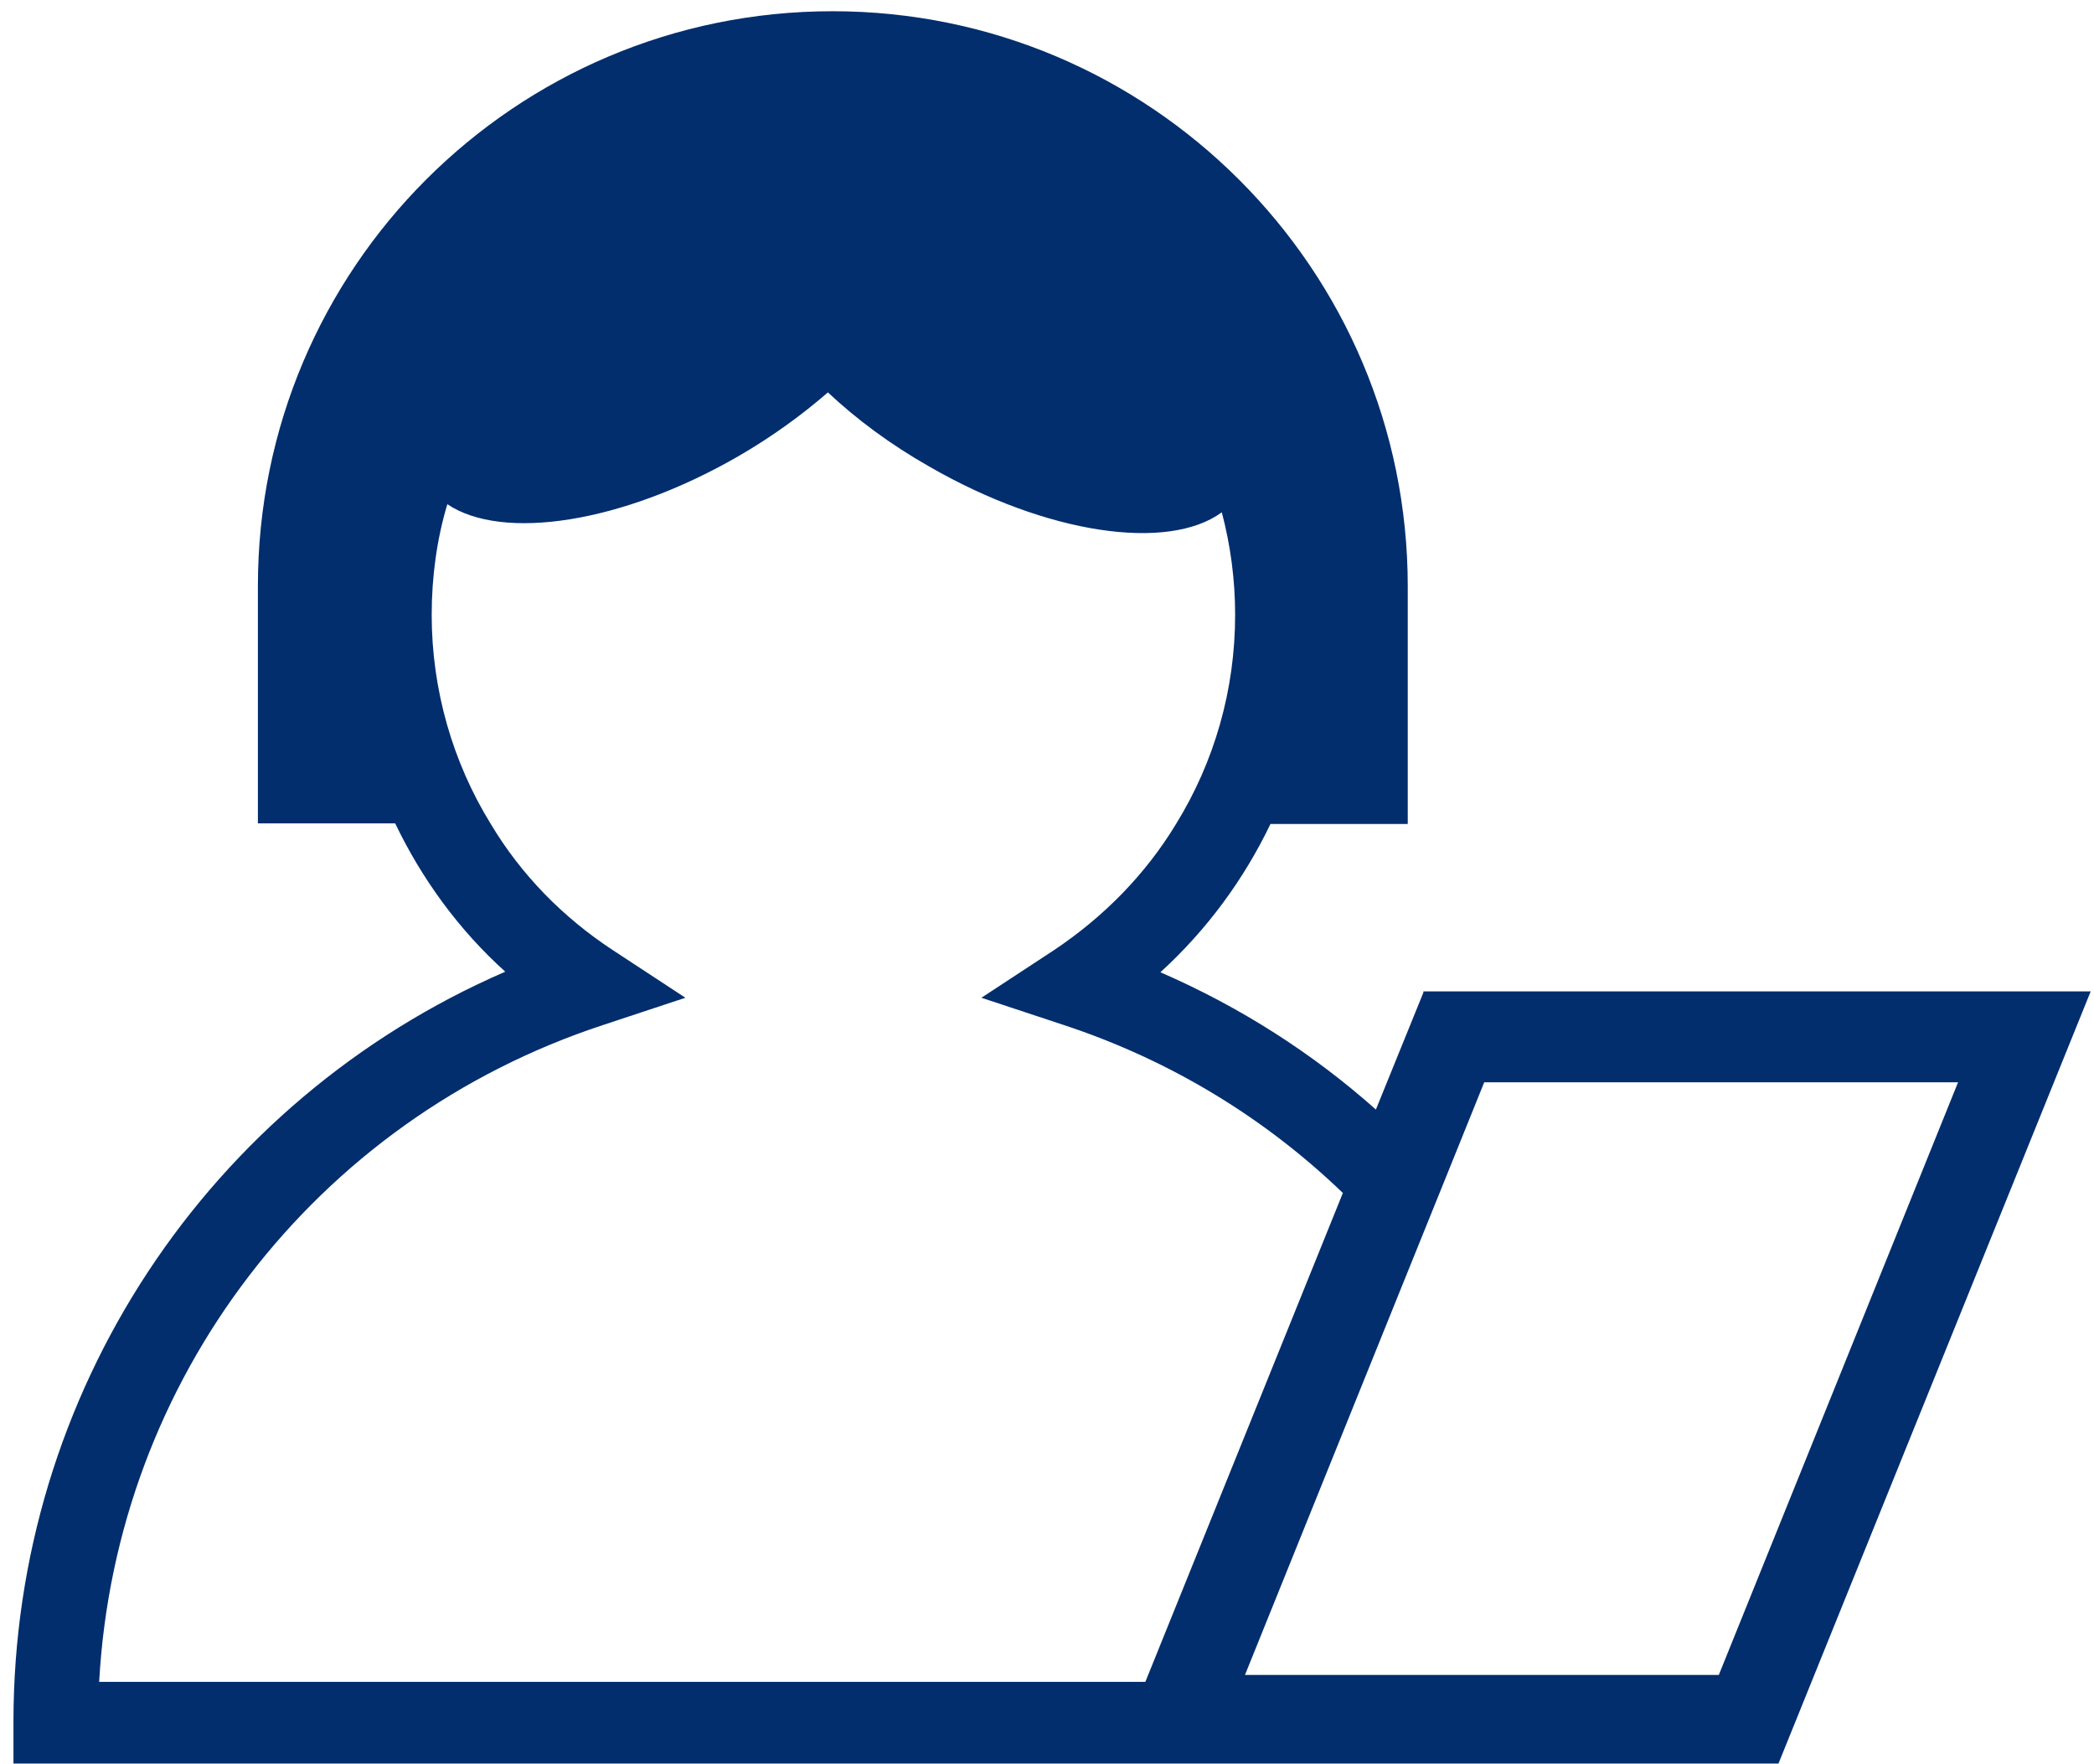 <svg width="146" height="123" viewBox="0 0 146 123" fill="none" xmlns="http://www.w3.org/2000/svg">
<path d="M99.243 69.202L95.931 77.361C91.529 73.443 86.481 70.212 80.907 67.789C84.138 64.84 86.723 61.326 88.581 57.449H98.153V40.889C98.153 29.823 93.67 19.806 86.4 12.536C79.13 5.266 69.114 0.783 58.047 0.783C35.915 0.783 17.982 18.716 17.982 40.849V57.409H27.554C29.412 61.286 31.997 64.84 35.228 67.748C14.549 76.715 0.938 97.111 0.938 120.052V122.96H77.434H124.001L145.77 69.121H99.243V69.202ZM6.916 117.225C8.087 96.223 21.9 78.088 42.054 71.464L47.789 69.566L42.74 66.254C39.226 63.951 36.319 60.963 34.218 57.449C31.553 53.127 30.099 48.078 30.099 42.868C30.099 40.203 30.462 37.578 31.189 35.154C35.026 37.739 43.346 36.487 51.424 31.842C53.806 30.469 55.907 28.935 57.724 27.359C59.703 29.217 62.086 30.995 64.792 32.529C72.991 37.255 81.432 38.467 85.188 35.72C85.794 38.022 86.117 40.404 86.117 42.868C86.117 48.119 84.663 53.127 81.998 57.449C79.897 60.922 76.989 63.911 73.476 66.254L68.427 69.566L74.162 71.464C81.634 73.928 88.217 77.967 93.629 83.177L79.857 117.265H6.916V117.225ZM119.841 116.78H86.804L98.314 88.265L100.778 82.168L103.484 75.462H136.521L119.841 116.78Z" fill="#022E6D"/>
</svg>
